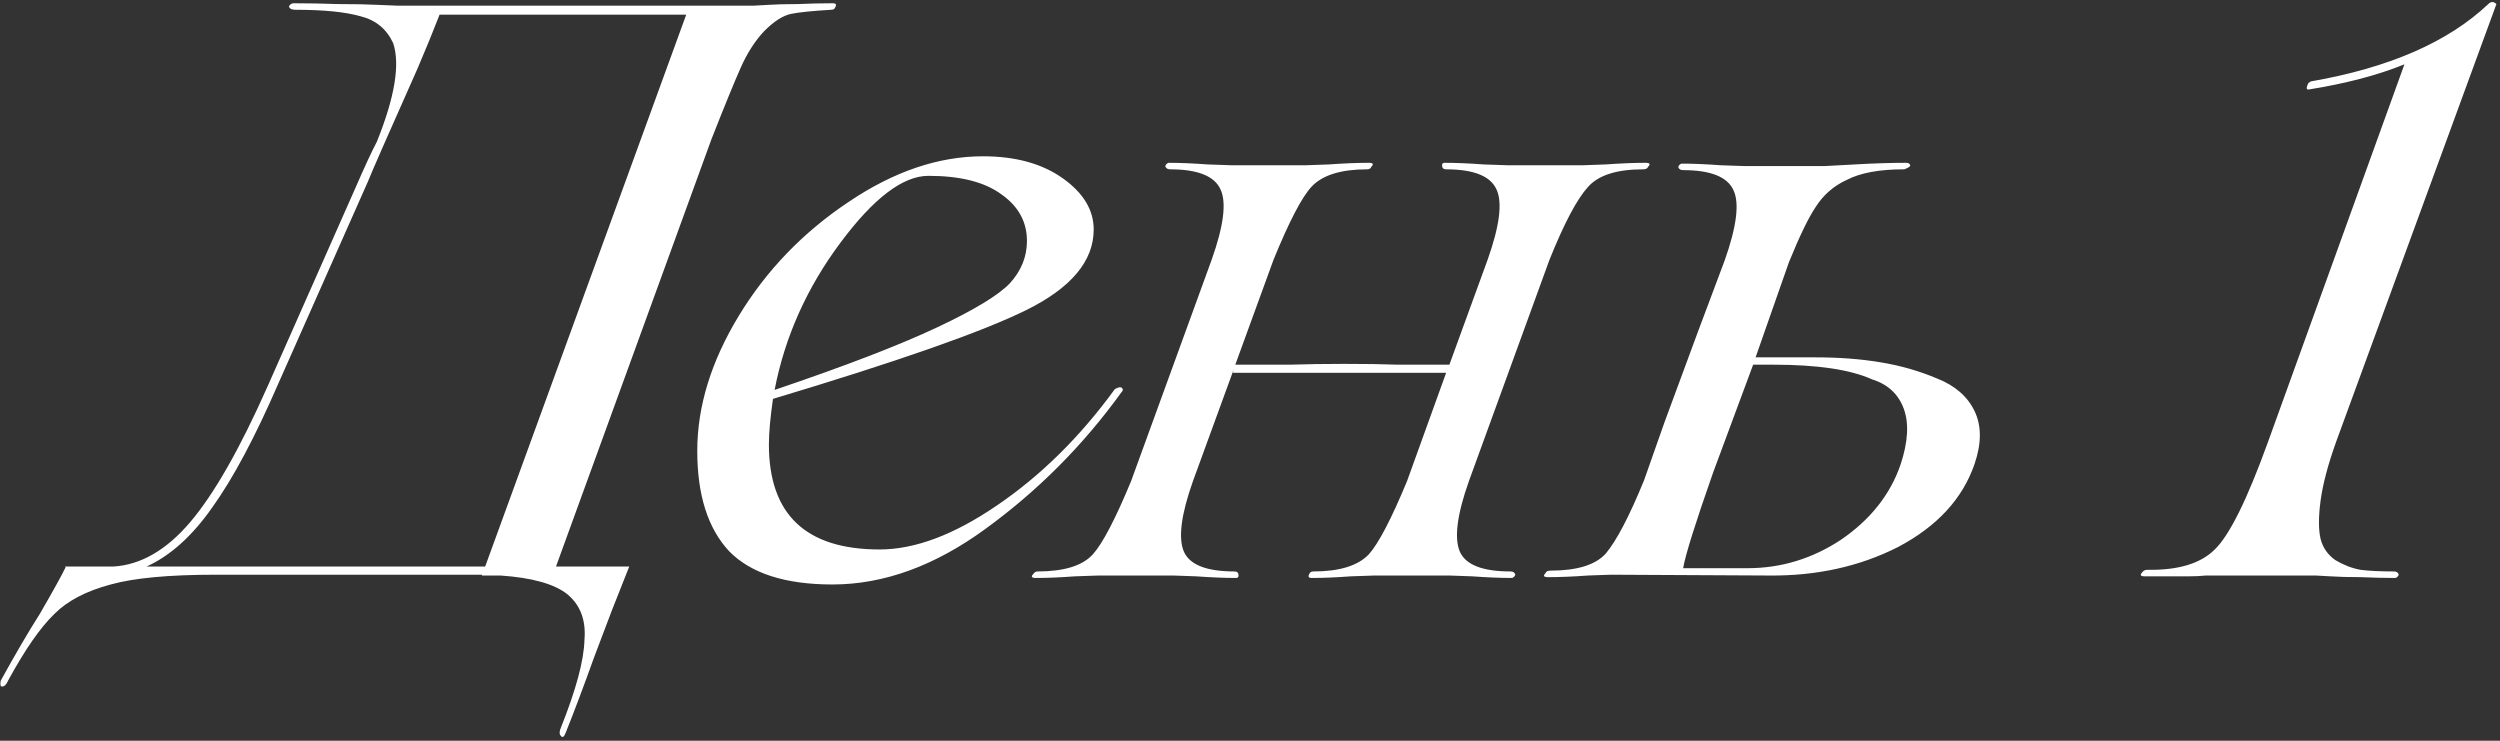 <?xml version="1.0" encoding="UTF-8"?> <svg xmlns="http://www.w3.org/2000/svg" width="486" height="144" viewBox="0 0 486 144" fill="none"><rect x="0" y="0" width="486" height="144" fill="#333333" stroke="none"/><path d="M161.886 0.634C162.519 0.634 162.677 0.897 162.361 1.425C162.255 1.741 161.992 1.9 161.57 1.9C157.983 2.111 155.398 2.374 153.816 2.691C152.233 3.007 150.492 4.115 148.593 6.014C146.8 7.913 145.27 10.287 144.004 13.135C142.738 15.983 140.839 20.625 138.307 27.061L108.082 110.14H122.324L119.001 118.527C118.79 119.055 117.63 122.114 115.52 127.706C113.515 133.297 111.669 138.203 109.981 142.422C109.665 143.266 109.348 143.477 109.032 143.055C108.715 142.739 108.715 142.211 109.032 141.473C111.986 134.088 113.515 128.391 113.621 124.382C113.937 120.584 112.83 117.63 110.298 115.521C107.766 113.516 103.44 112.303 97.322 111.881H93.682V111.723H92.416H41.935C32.862 111.723 26.058 112.356 21.521 113.622C16.774 114.888 13.134 116.786 10.602 119.318C7.86 121.956 4.853 126.281 1.582 132.295C1.16 133.244 0.686 133.613 0.158 133.402C0.053 133.086 0.053 132.717 0.158 132.295C3.007 127.125 5.539 122.8 7.754 119.318C10.497 114.571 12.185 111.512 12.818 110.14H21.996C27.377 109.824 32.388 106.922 37.03 101.437C41.672 95.951 46.683 87.142 52.063 75.009L69.154 36.397C70.947 32.283 72.319 29.329 73.268 27.535C76.749 18.885 77.805 12.502 76.433 8.388C75.167 5.645 73.057 3.904 70.103 3.166C67.149 2.322 62.929 1.9 57.443 1.9C56.705 1.9 56.283 1.689 56.178 1.267C56.283 0.95 56.547 0.739 56.969 0.634C59.817 0.634 62.771 0.686 65.831 0.792C68.995 0.792 71.58 0.845 73.585 0.95C75.695 1.056 76.96 1.108 77.382 1.108H146.378C146.694 1.108 147.644 1.056 149.226 0.95C150.809 0.845 152.761 0.792 155.082 0.792C157.402 0.686 159.671 0.634 161.886 0.634ZM28.484 110.14H94.315L133.402 2.849H85.453C84.187 6.119 82.763 9.601 81.18 13.293C75.589 25.848 72.371 33.18 71.527 35.29L54.12 74.535C49.584 84.979 45.311 92.997 41.302 98.588C37.399 104.18 33.126 108.03 28.484 110.14ZM12.818 110.14H12.66L12.818 109.982V110.14ZM216.728 75.642C217.467 75.22 217.942 75.168 218.153 75.484C218.364 75.695 218.311 75.959 217.994 76.275C210.61 86.509 201.853 95.318 191.725 102.703C181.809 109.982 171.839 113.622 161.817 113.622C152.639 113.622 145.939 111.459 141.72 107.133C137.605 102.703 135.548 96.215 135.548 87.669C135.548 79.018 138.238 70.262 143.619 61.4C148.999 52.538 156.12 45.154 164.982 39.246C173.738 33.338 182.442 30.384 191.092 30.384C197.422 30.384 202.592 31.808 206.601 34.657C210.61 37.505 212.614 40.828 212.614 44.626C212.614 50.745 208.236 55.967 199.48 60.292C190.934 64.512 174.529 70.262 150.265 77.541C149.737 81.234 149.474 84.188 149.474 86.403C149.474 100.012 156.647 106.817 170.995 106.817C177.853 106.817 185.448 103.969 193.783 98.272C202.328 92.469 209.977 84.926 216.728 75.642ZM180.49 34.182C175.532 34.182 169.835 38.507 163.399 47.158C156.858 55.914 152.586 65.462 150.581 75.801C164.296 71.159 174.846 67.097 182.231 63.616C189.404 60.24 194.099 57.391 196.315 55.07C198.53 52.644 199.638 49.901 199.638 46.842C199.638 43.149 198.003 40.142 194.732 37.822C191.462 35.395 186.714 34.182 180.49 34.182ZM319.898 31.65C320.742 31.65 320.9 31.914 320.372 32.441C320.267 32.758 319.95 32.916 319.423 32.916C314.254 32.916 310.667 34.076 308.662 36.397C306.552 38.718 304.073 43.413 301.225 50.481L285.558 93.524C283.237 100.065 282.657 104.654 283.817 107.292C284.978 109.824 288.248 111.09 293.629 111.09C294.156 111.09 294.473 111.301 294.578 111.723C294.473 112.039 294.262 112.25 293.945 112.356C291.73 112.356 289.145 112.25 286.191 112.039C283.343 111.934 281.866 111.881 281.76 111.881H267.202C267.096 111.881 265.566 111.934 262.612 112.039C259.764 112.25 257.232 112.356 255.017 112.356C254.384 112.356 254.225 112.092 254.542 111.564C254.647 111.248 254.911 111.09 255.333 111.09C260.397 111.09 263.984 109.982 266.094 107.766C267.993 105.656 270.472 100.909 273.531 93.524L281.127 72.478H260.713H239.667L239.825 71.844L231.913 93.524C229.592 100.065 229.011 104.654 230.172 107.292C231.332 109.824 234.603 111.09 239.983 111.09C240.511 111.09 240.774 111.353 240.774 111.881C240.774 112.197 240.616 112.356 240.3 112.356C238.084 112.356 235.5 112.25 232.546 112.039C229.697 111.934 228.22 111.881 228.115 111.881H213.556C213.451 111.881 211.921 111.934 208.967 112.039C206.118 112.25 203.586 112.356 201.371 112.356C200.527 112.356 200.369 112.092 200.896 111.564C201.107 111.248 201.371 111.09 201.688 111.09C206.857 111.09 210.444 109.982 212.448 107.766C214.347 105.656 216.826 100.909 219.886 93.524L235.552 50.481C237.873 43.94 238.453 39.404 237.293 36.872C236.133 34.235 232.862 32.916 227.482 32.916C226.954 32.916 226.638 32.705 226.532 32.283C226.638 31.966 226.849 31.755 227.165 31.65C229.381 31.65 231.913 31.755 234.761 31.966C237.715 32.072 239.245 32.125 239.35 32.125H253.909C254.014 32.125 255.491 32.072 258.34 31.966C261.294 31.755 263.878 31.65 266.094 31.65C266.938 31.65 267.096 31.914 266.569 32.441C266.463 32.758 266.199 32.916 265.777 32.916C260.713 32.916 257.127 34.024 255.017 36.239C253.118 38.243 250.638 42.991 247.579 50.481L240.141 70.895H250.744C254.014 70.79 257.549 70.737 261.346 70.737C265.461 70.737 268.942 70.79 271.791 70.895H281.76L289.198 50.481C291.519 43.94 292.099 39.404 290.939 36.872C289.778 34.235 286.508 32.916 281.127 32.916C280.6 32.916 280.336 32.652 280.336 32.125C280.336 31.808 280.494 31.65 280.811 31.65C283.026 31.65 285.558 31.755 288.407 31.966C291.361 32.072 292.89 32.125 292.996 32.125H307.713C307.818 32.125 309.295 32.072 312.144 31.966C315.097 31.755 317.682 31.65 319.898 31.65ZM343.818 111.881L313.118 111.723C313.012 111.723 311.535 111.775 308.687 111.881C305.838 112.092 303.254 112.197 300.933 112.197C300.089 112.197 299.931 111.934 300.458 111.406C300.564 111.09 300.88 110.931 301.408 110.931C306.577 110.931 310.164 109.824 312.168 107.608C314.278 105.076 316.757 100.329 319.606 93.366L323.562 82.13L330.05 64.565L335.272 50.639C337.593 44.099 338.173 39.562 337.013 37.03C335.853 34.393 332.582 33.074 327.202 33.074C326.674 33.074 326.358 32.863 326.252 32.441C326.358 32.125 326.569 31.914 326.885 31.808C329.101 31.808 331.633 31.914 334.481 32.125C337.435 32.23 338.965 32.283 339.07 32.283H354.737C354.948 32.283 356.899 32.177 360.592 31.966C364.284 31.755 367.607 31.65 370.561 31.65C370.983 31.65 371.247 31.808 371.352 32.125C371.352 32.336 371.089 32.547 370.561 32.758C370.456 32.863 370.297 32.916 370.086 32.916C365.339 32.916 361.647 33.602 359.009 34.973C356.477 36.134 354.473 37.874 352.996 40.195C351.624 42.2 349.884 45.787 347.774 50.956L341.286 69.471H352.996C357.532 69.471 361.699 69.787 365.497 70.42C369.401 71.053 373.093 72.108 376.575 73.585C380.056 74.957 382.482 77.067 383.854 79.915C385.225 82.763 385.225 86.192 383.854 90.201C381.533 96.953 376.575 102.333 368.979 106.342C361.488 110.14 353.101 111.986 343.818 111.881ZM327.202 110.457H339.703C346.244 110.457 352.31 108.61 357.902 104.918C363.598 101.015 367.449 96.162 369.454 90.359C370.93 85.928 371.141 82.289 370.086 79.44C369.032 76.592 366.974 74.693 363.915 73.743C359.695 71.844 353.312 70.895 344.767 70.895H340.811L333.057 91.784C329.575 101.7 327.624 107.925 327.202 110.457ZM450.173 111.881H432.449H431.341C430.708 111.881 429.864 111.881 428.81 111.881C427.86 111.986 426.752 112.039 425.486 112.039C424.326 112.039 422.954 112.039 421.372 112.039C419.789 112.039 418.312 112.039 416.941 112.039C416.097 112.039 415.939 111.775 416.466 111.248C416.677 110.931 416.994 110.773 417.416 110.773C423.429 110.879 427.807 109.56 430.55 106.817C433.399 104.074 436.827 97.164 440.836 86.087L467.422 12.502C462.252 14.612 456.028 16.247 448.749 17.408C448.327 17.408 448.327 16.986 448.749 16.142L449.223 15.825C464.415 13.188 475.914 8.177 483.721 0.792C484.249 0.264 484.776 0.264 485.303 0.792L454.129 85.928C452.546 90.359 451.544 94.157 451.122 97.322C450.7 100.487 450.7 102.966 451.122 104.76C451.544 106.448 452.494 107.819 453.971 108.874C455.553 109.824 457.188 110.457 458.876 110.773C460.564 110.984 462.727 111.09 465.364 111.09C465.892 111.09 466.208 111.301 466.314 111.723C466.208 112.039 465.997 112.25 465.681 112.356C463.465 112.356 461.197 112.303 458.876 112.197C456.555 112.197 454.604 112.145 453.021 112.039C451.439 111.934 450.489 111.881 450.173 111.881Z" fill="white"></path></svg> 